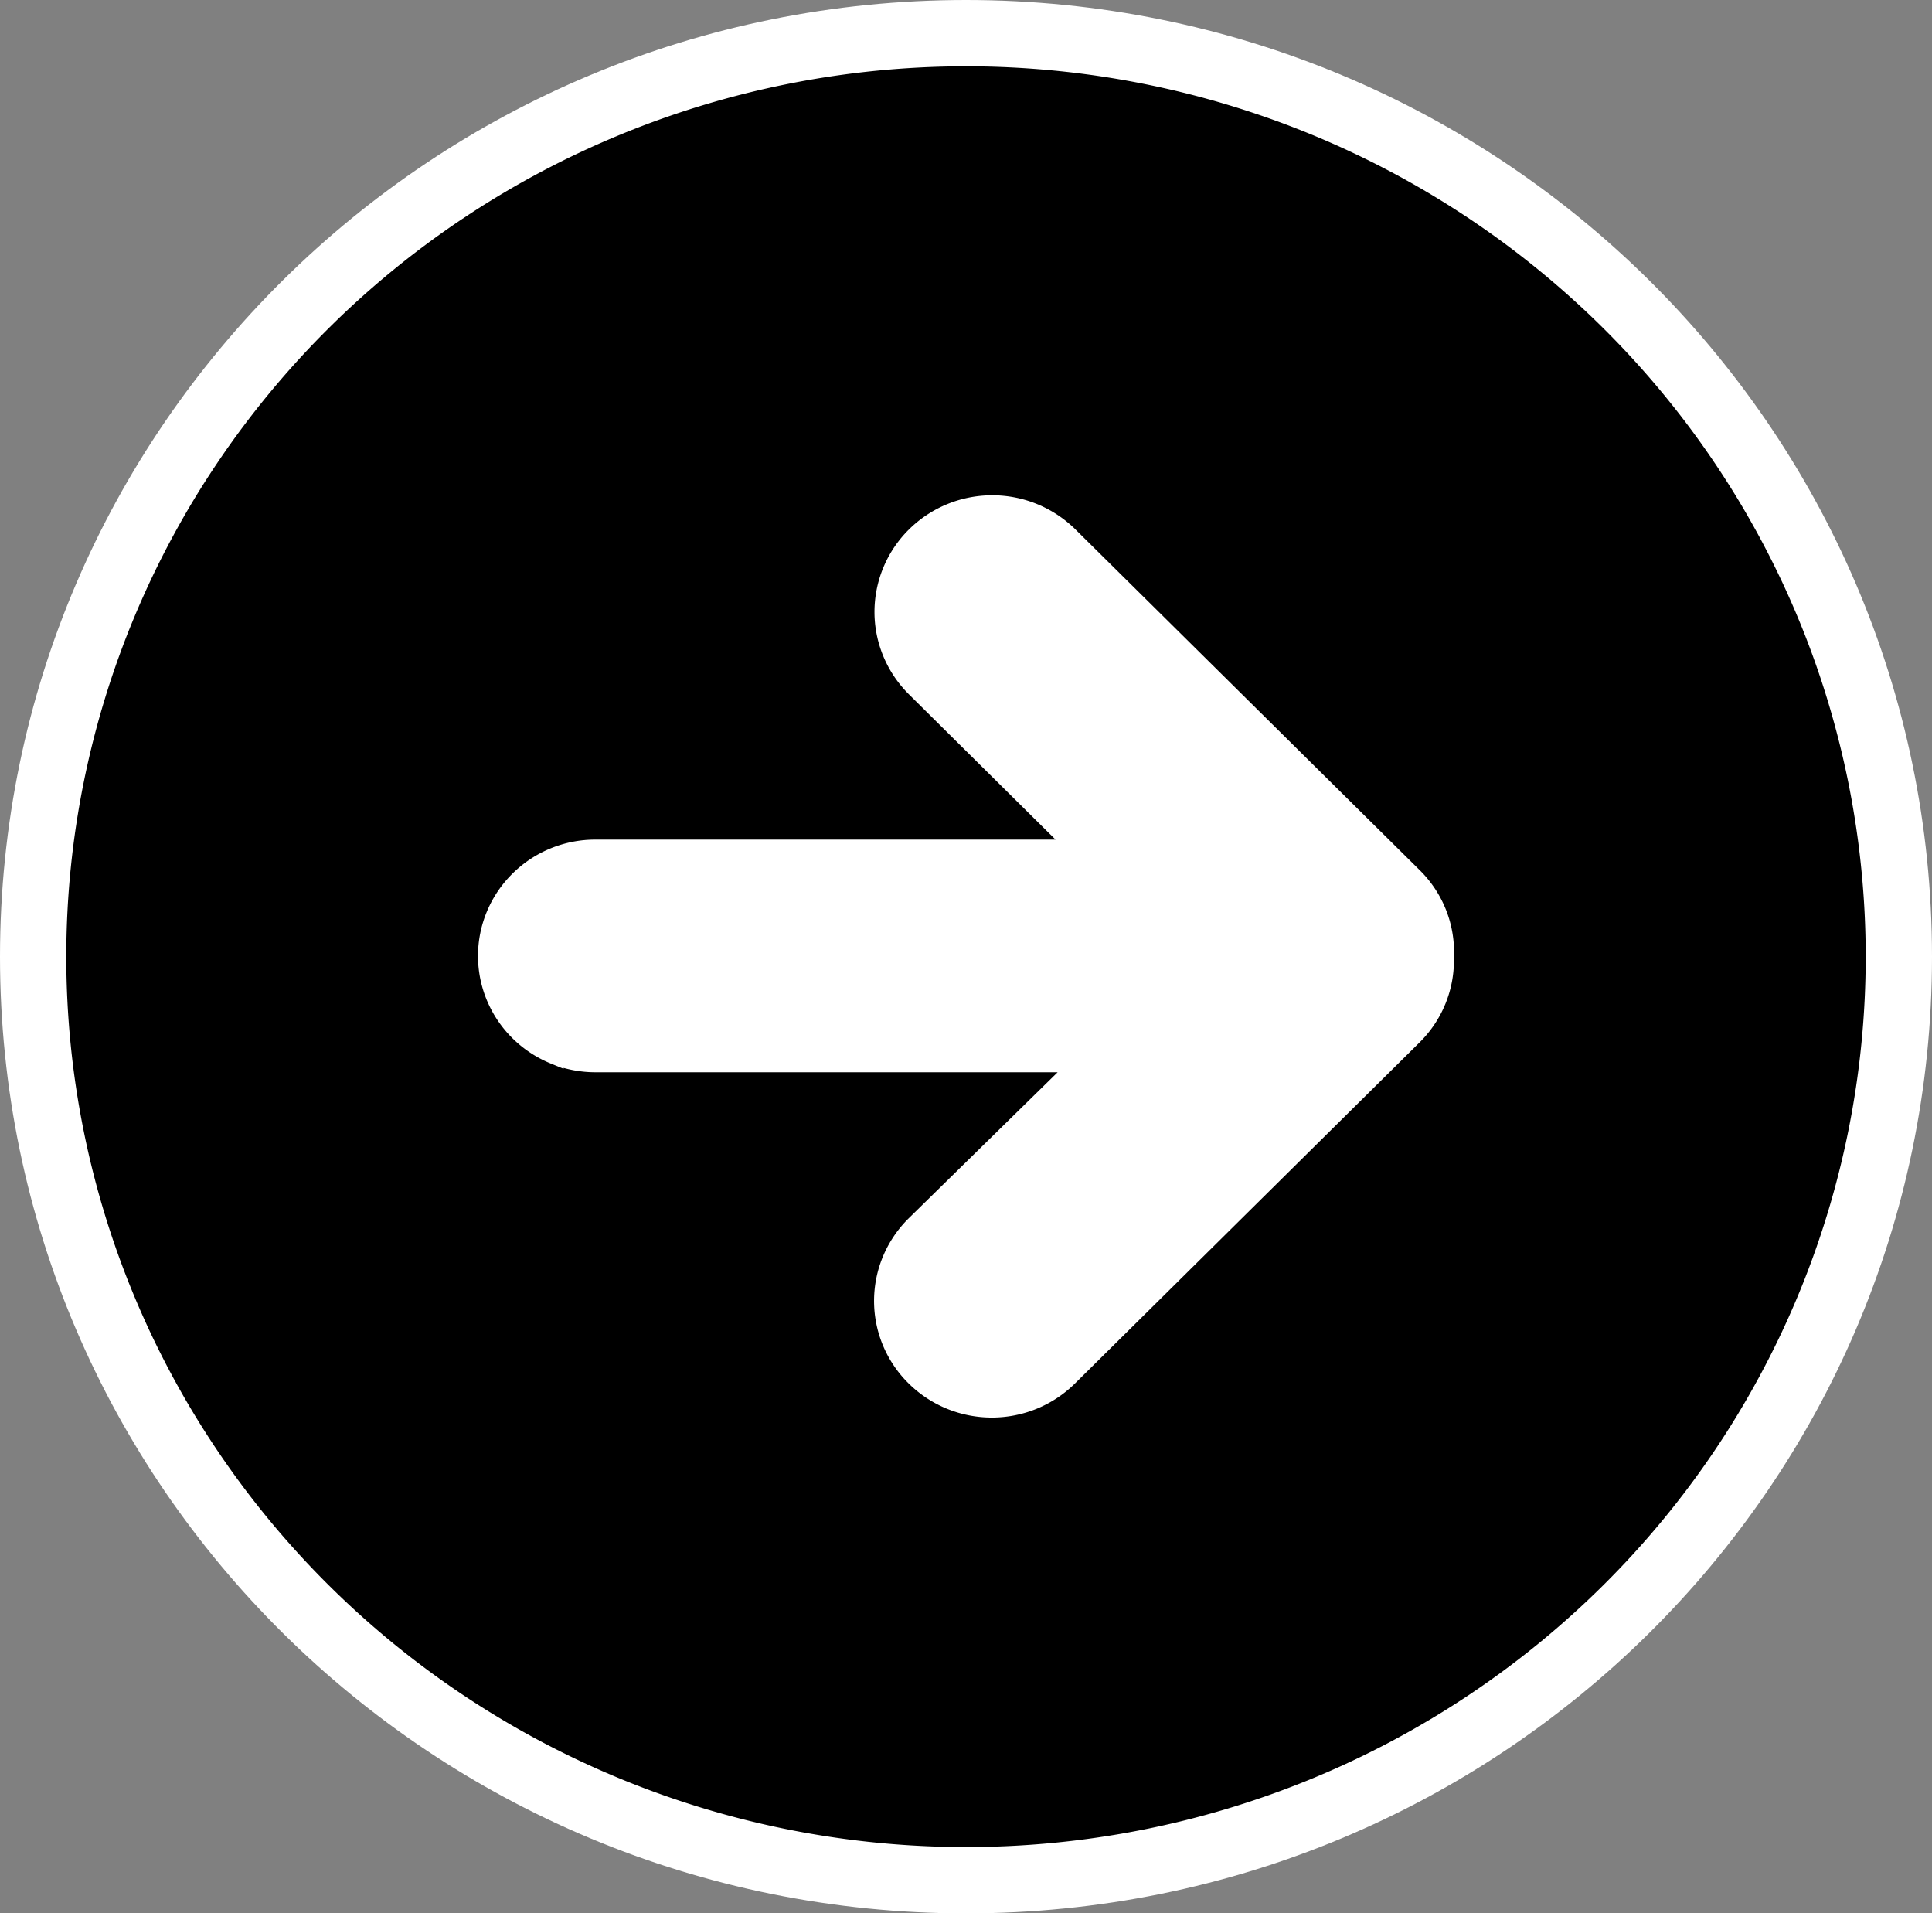 <svg xmlns="http://www.w3.org/2000/svg" width="102" height="101" fill="none"><rect width="100%" height="100%" fill="#808080" stroke="none"/><path fill="#D9D9D9" stroke="#fff" stroke-width="3" d="M51 1.5c27.323 0 49.5 21.923 49.5 49s-22.177 49-49.5 49-49.5-21.923-49.5-49 22.177-49 49.5-49Z"/><ellipse cx="51.002" cy="51" fill="#fff" rx="29.811" ry="31"/><path fill="#000" d="M51 3a48.44 48.44 0 0 1 18.37 3.615 48.039 48.039 0 0 1 15.57 10.297 47.47 47.47 0 0 1 10.406 15.41A47.072 47.072 0 0 1 99 50.5a47.072 47.072 0 0 1-3.653 18.178 47.47 47.47 0 0 1-10.406 15.41A48.039 48.039 0 0 1 69.37 94.385 48.44 48.44 0 0 1 51 98c-12.73 0-24.94-5.004-33.941-13.912C8.057 75.18 3 63.098 3 50.5c0-12.598 5.057-24.68 14.059-33.588C26.06 8.004 38.269 3 51 3Zm1.385 23.644c-1.516 0-2.97.595-4.042 1.656a5.628 5.628 0 0 0-1.675 4c0 1.5.603 2.939 1.675 4l8.6 8.52H31.436a5.712 5.712 0 0 0-4.031 1.652 5.637 5.637 0 0 0-1.235 1.83 5.588 5.588 0 0 0 0 4.316 5.638 5.638 0 0 0 1.235 1.83c.53.524 1.158.94 1.849 1.223a5.755 5.755 0 0 0 2.181.429h25.627l-8.74 8.57a5.654 5.654 0 0 0-1.24 1.835 5.607 5.607 0 0 0 1.24 6.165 5.72 5.72 0 0 0 1.854 1.227 5.77 5.77 0 0 0 4.375 0 5.722 5.722 0 0 0 1.854-1.227l18.19-18c.53-.523.95-1.145 1.236-1.83a5.57 5.57 0 0 0 .43-2.16v-.18a5.55 5.55 0 0 0-.377-2.272 5.595 5.595 0 0 0-1.269-1.928l-18.19-18a5.747 5.747 0 0 0-4.041-1.656Z"/><path stroke="#fff" d="M51 3a48.44 48.44 0 0 1 18.37 3.615 48.039 48.039 0 0 1 15.57 10.297 47.47 47.47 0 0 1 10.406 15.41A47.072 47.072 0 0 1 99 50.5a47.072 47.072 0 0 1-3.653 18.178 47.47 47.47 0 0 1-10.406 15.41A48.039 48.039 0 0 1 69.37 94.385 48.44 48.44 0 0 1 51 98c-12.73 0-24.94-5.004-33.941-13.912C8.057 75.18 3 63.098 3 50.5c0-12.598 5.057-24.68 14.059-33.588C26.06 8.004 38.269 3 51 3Zm1.385 23.644c-1.516 0-2.97.595-4.042 1.656a5.628 5.628 0 0 0-1.675 4c0 1.5.603 2.939 1.675 4l8.6 8.52H31.436a5.712 5.712 0 0 0-4.031 1.652 5.637 5.637 0 0 0-1.235 1.83 5.588 5.588 0 0 0 0 4.316 5.638 5.638 0 0 0 1.235 1.83c.53.524 1.158.94 1.849 1.223a5.755 5.755 0 0 0 2.181.429h25.627l-8.74 8.57a5.654 5.654 0 0 0-1.24 1.835 5.607 5.607 0 0 0 1.24 6.165 5.72 5.72 0 0 0 1.854 1.227 5.77 5.77 0 0 0 4.375 0 5.722 5.722 0 0 0 1.854-1.227l18.19-18c.53-.523.95-1.145 1.236-1.83a5.57 5.57 0 0 0 .43-2.16v-.18a5.55 5.55 0 0 0-.377-2.272 5.595 5.595 0 0 0-1.269-1.928l-18.19-18a5.747 5.747 0 0 0-4.041-1.656Z"/></svg>